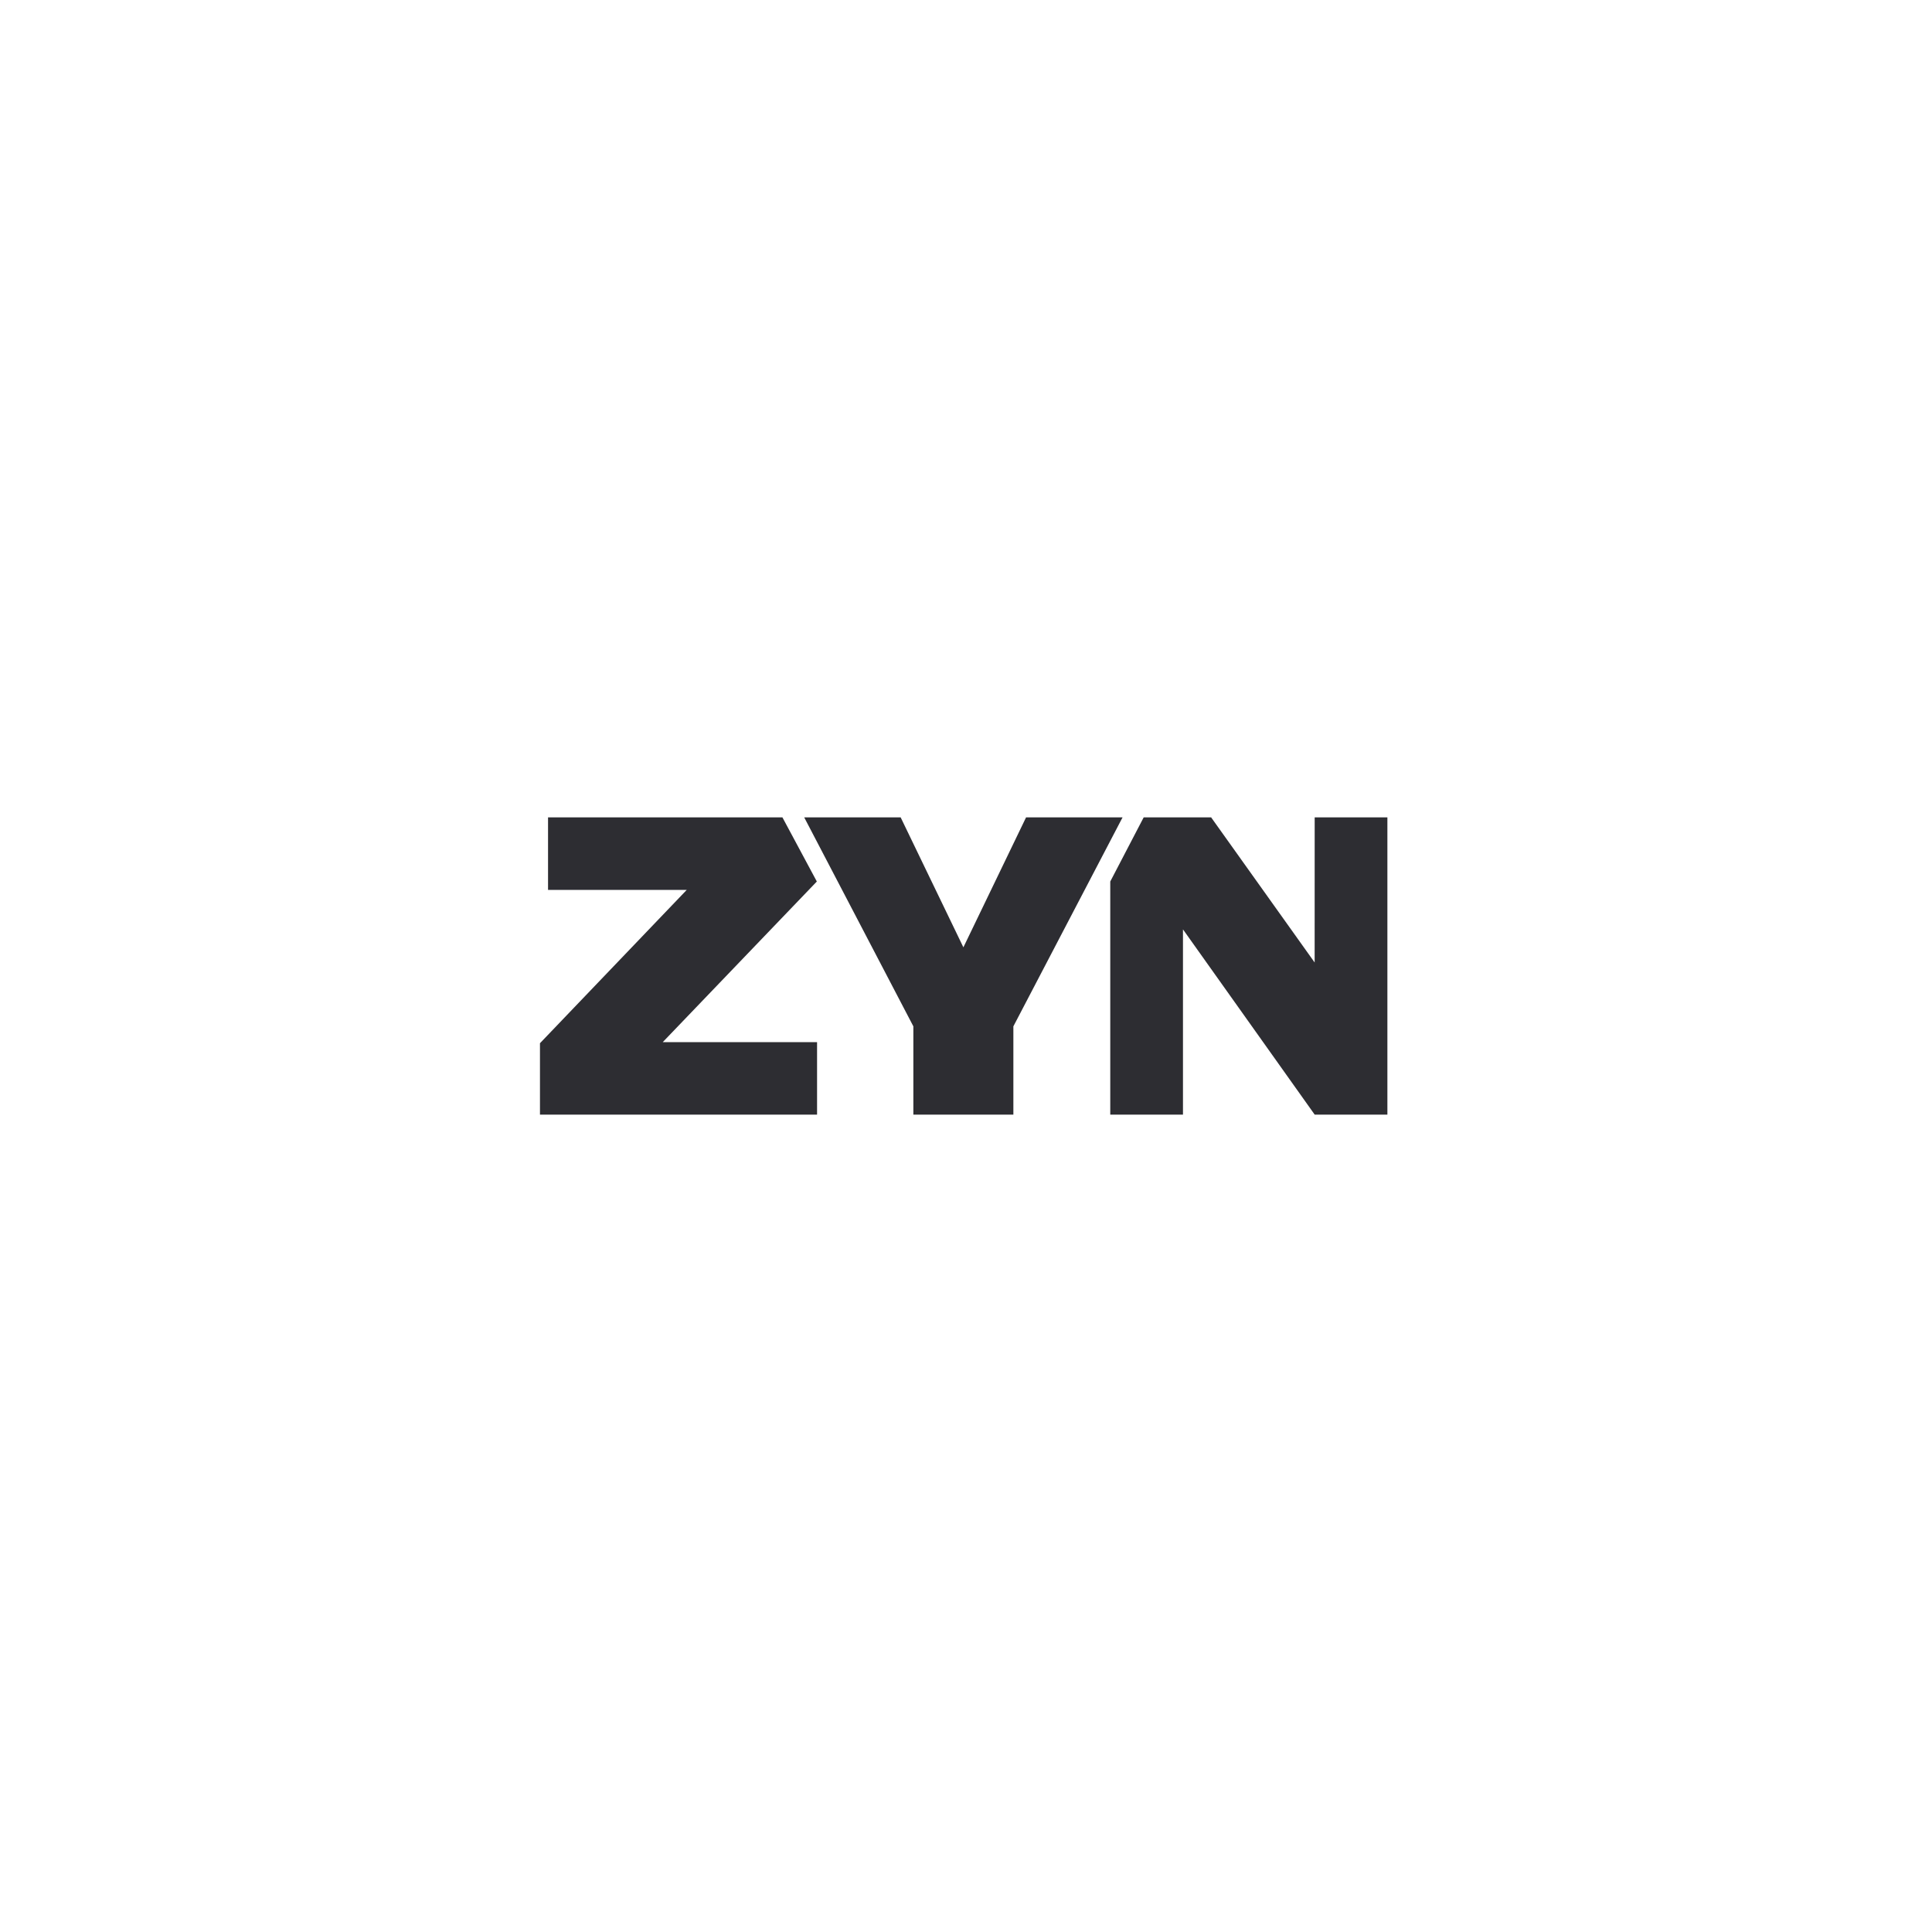 <?xml version="1.0" encoding="UTF-8"?>
<svg xmlns="http://www.w3.org/2000/svg" width="390" height="390" viewBox="0 0 390 390" fill="none">
  <path d="M265.386 165L265.379 194.29L244.485 165H230.867L224.121 177.945V225H238.799V187.608L265.386 225H280.064V165H265.386Z" fill="#2D2D32"></path>
  <path d="M110.629 165V179.641H138.624L109 210.588V225H164.935V210.367H133.785L164.888 177.945L157.944 165H110.629Z" fill="#2D2D32"></path>
  <path d="M207.125 165L194.472 191.229L181.811 165H162.341L184.373 207.18V225H204.563V207.18L226.603 165H207.125Z" fill="#2D2D32"></path>
</svg>
